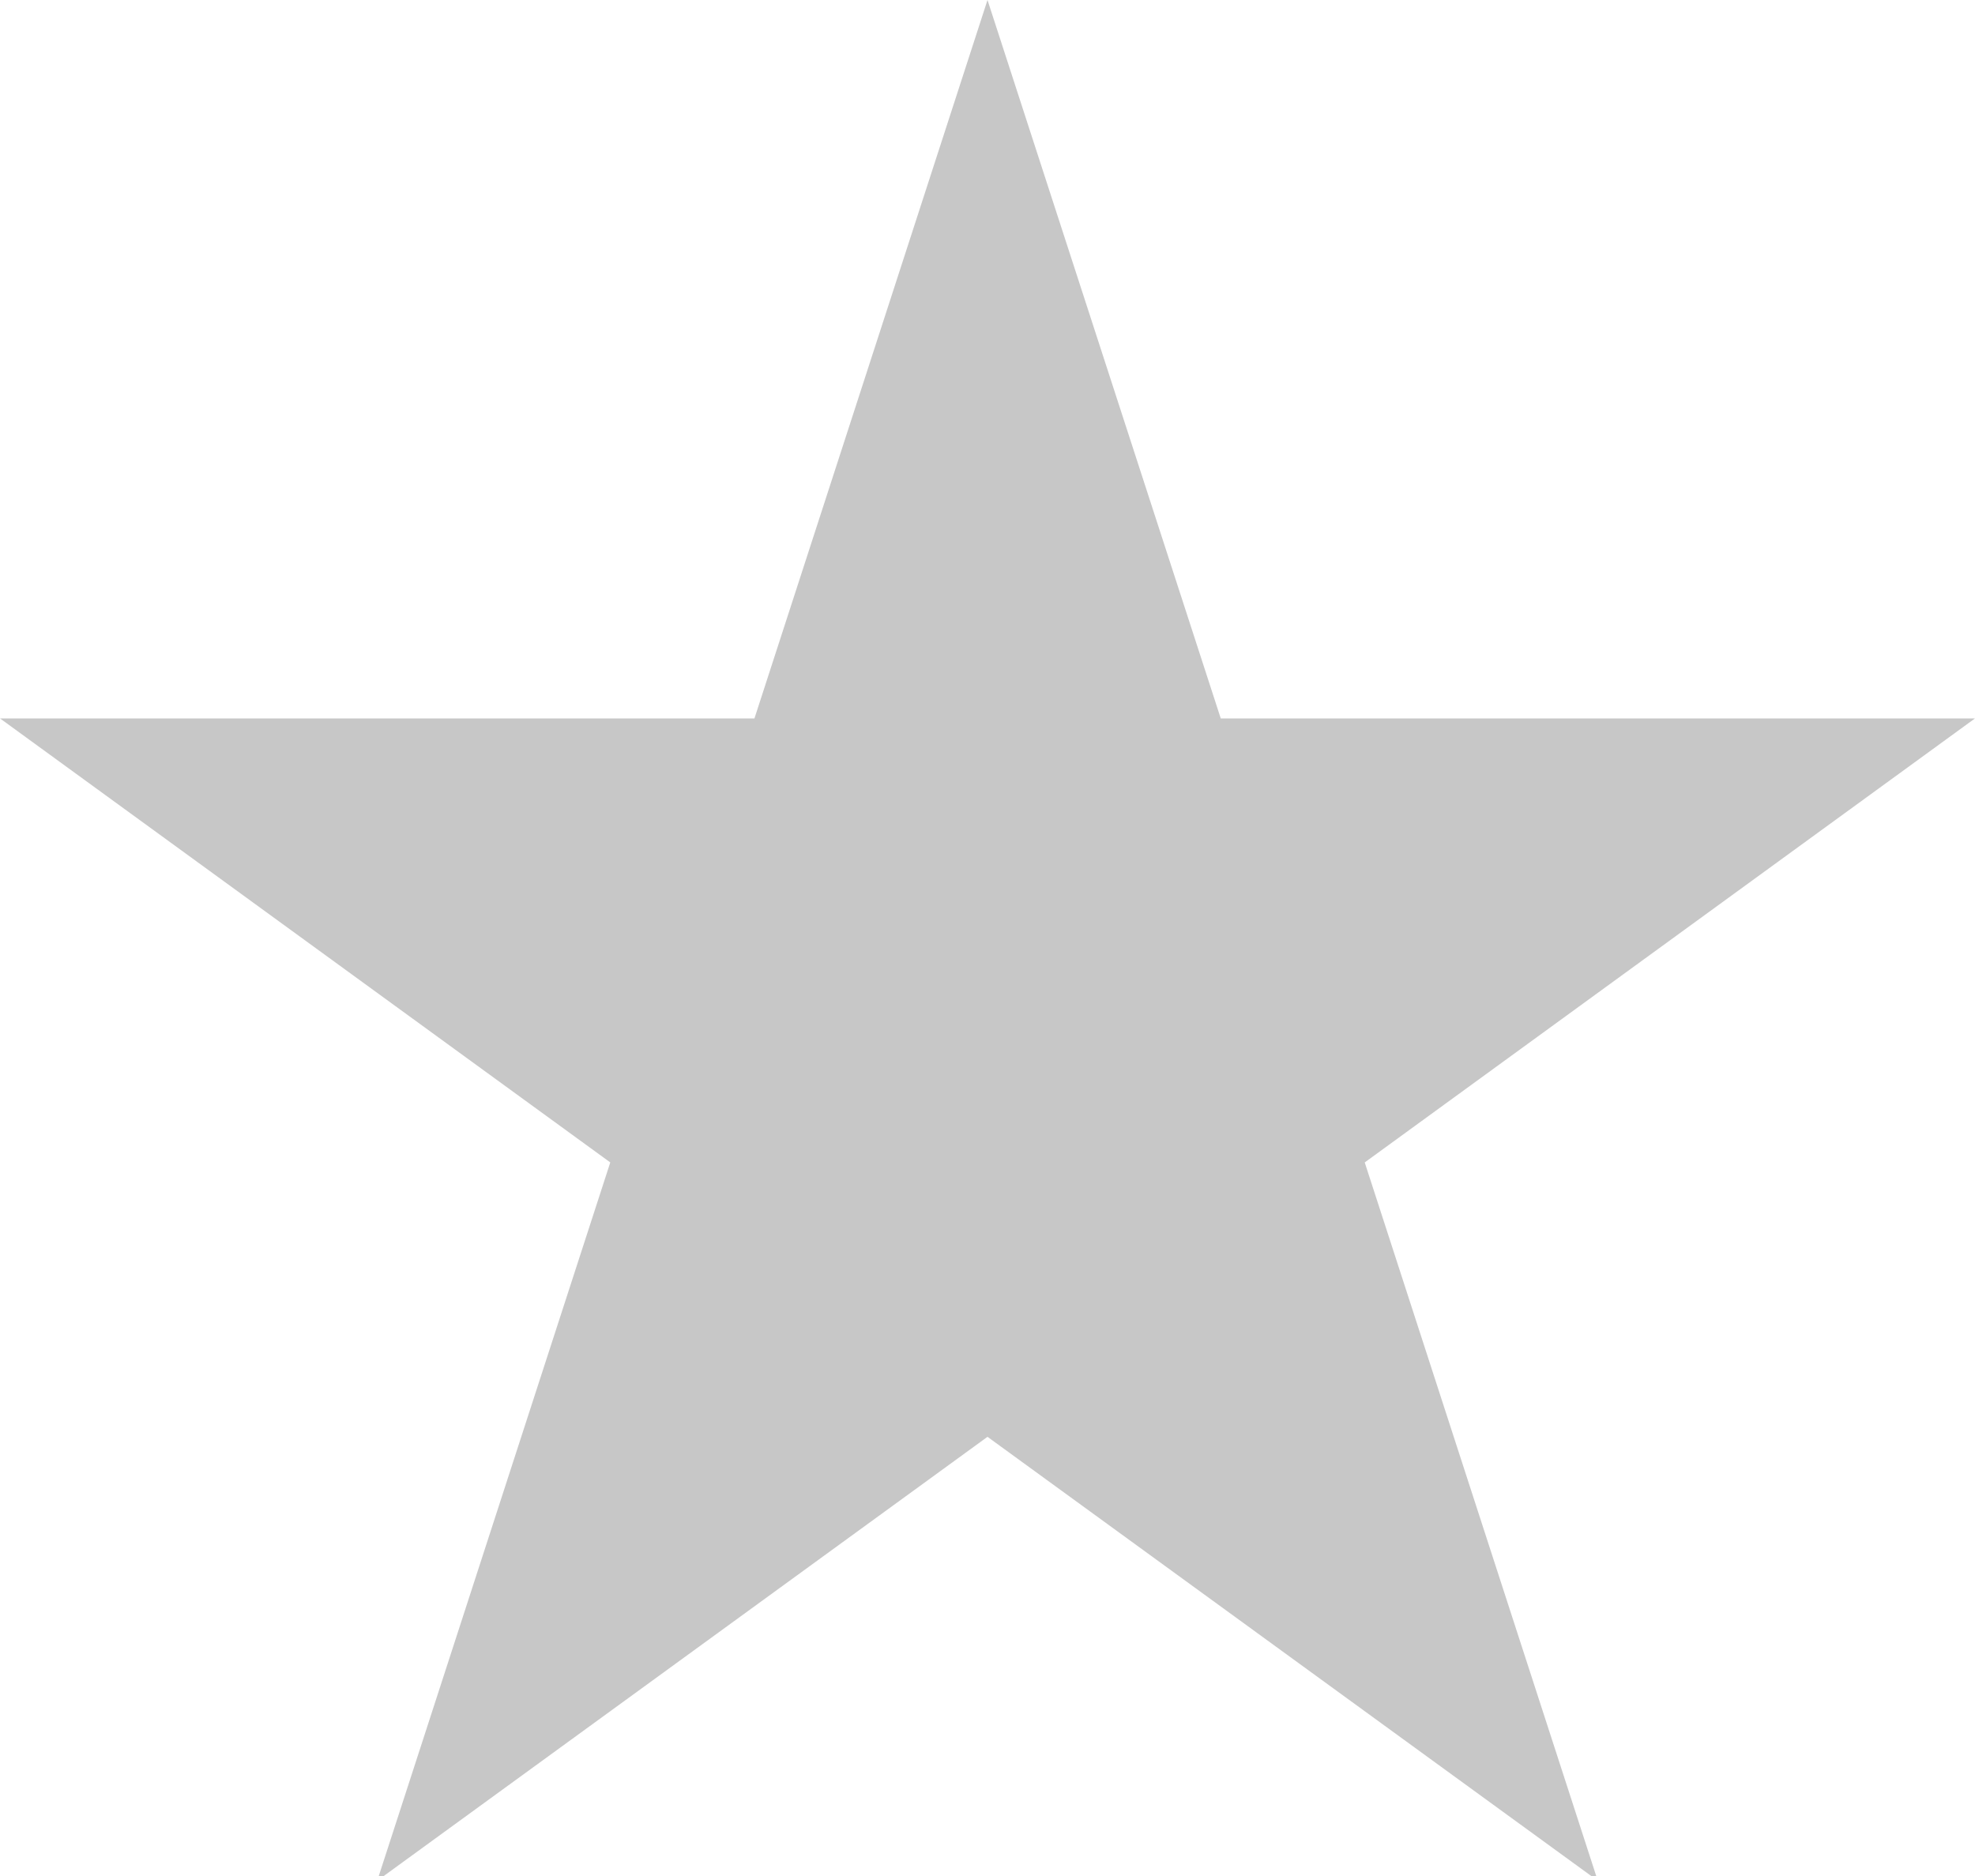 <svg xmlns="http://www.w3.org/2000/svg" width="20" height="19" viewBox="0 0 20 19">
    <path fill="#c7c7c7" fill-rule="evenodd" d="M10 0L7.64 7.276H0l6.18 4.497-2.36 7.275L10 14.552l6.18 4.496-2.36-7.275L20 7.276h-7.638z"/>
</svg>
